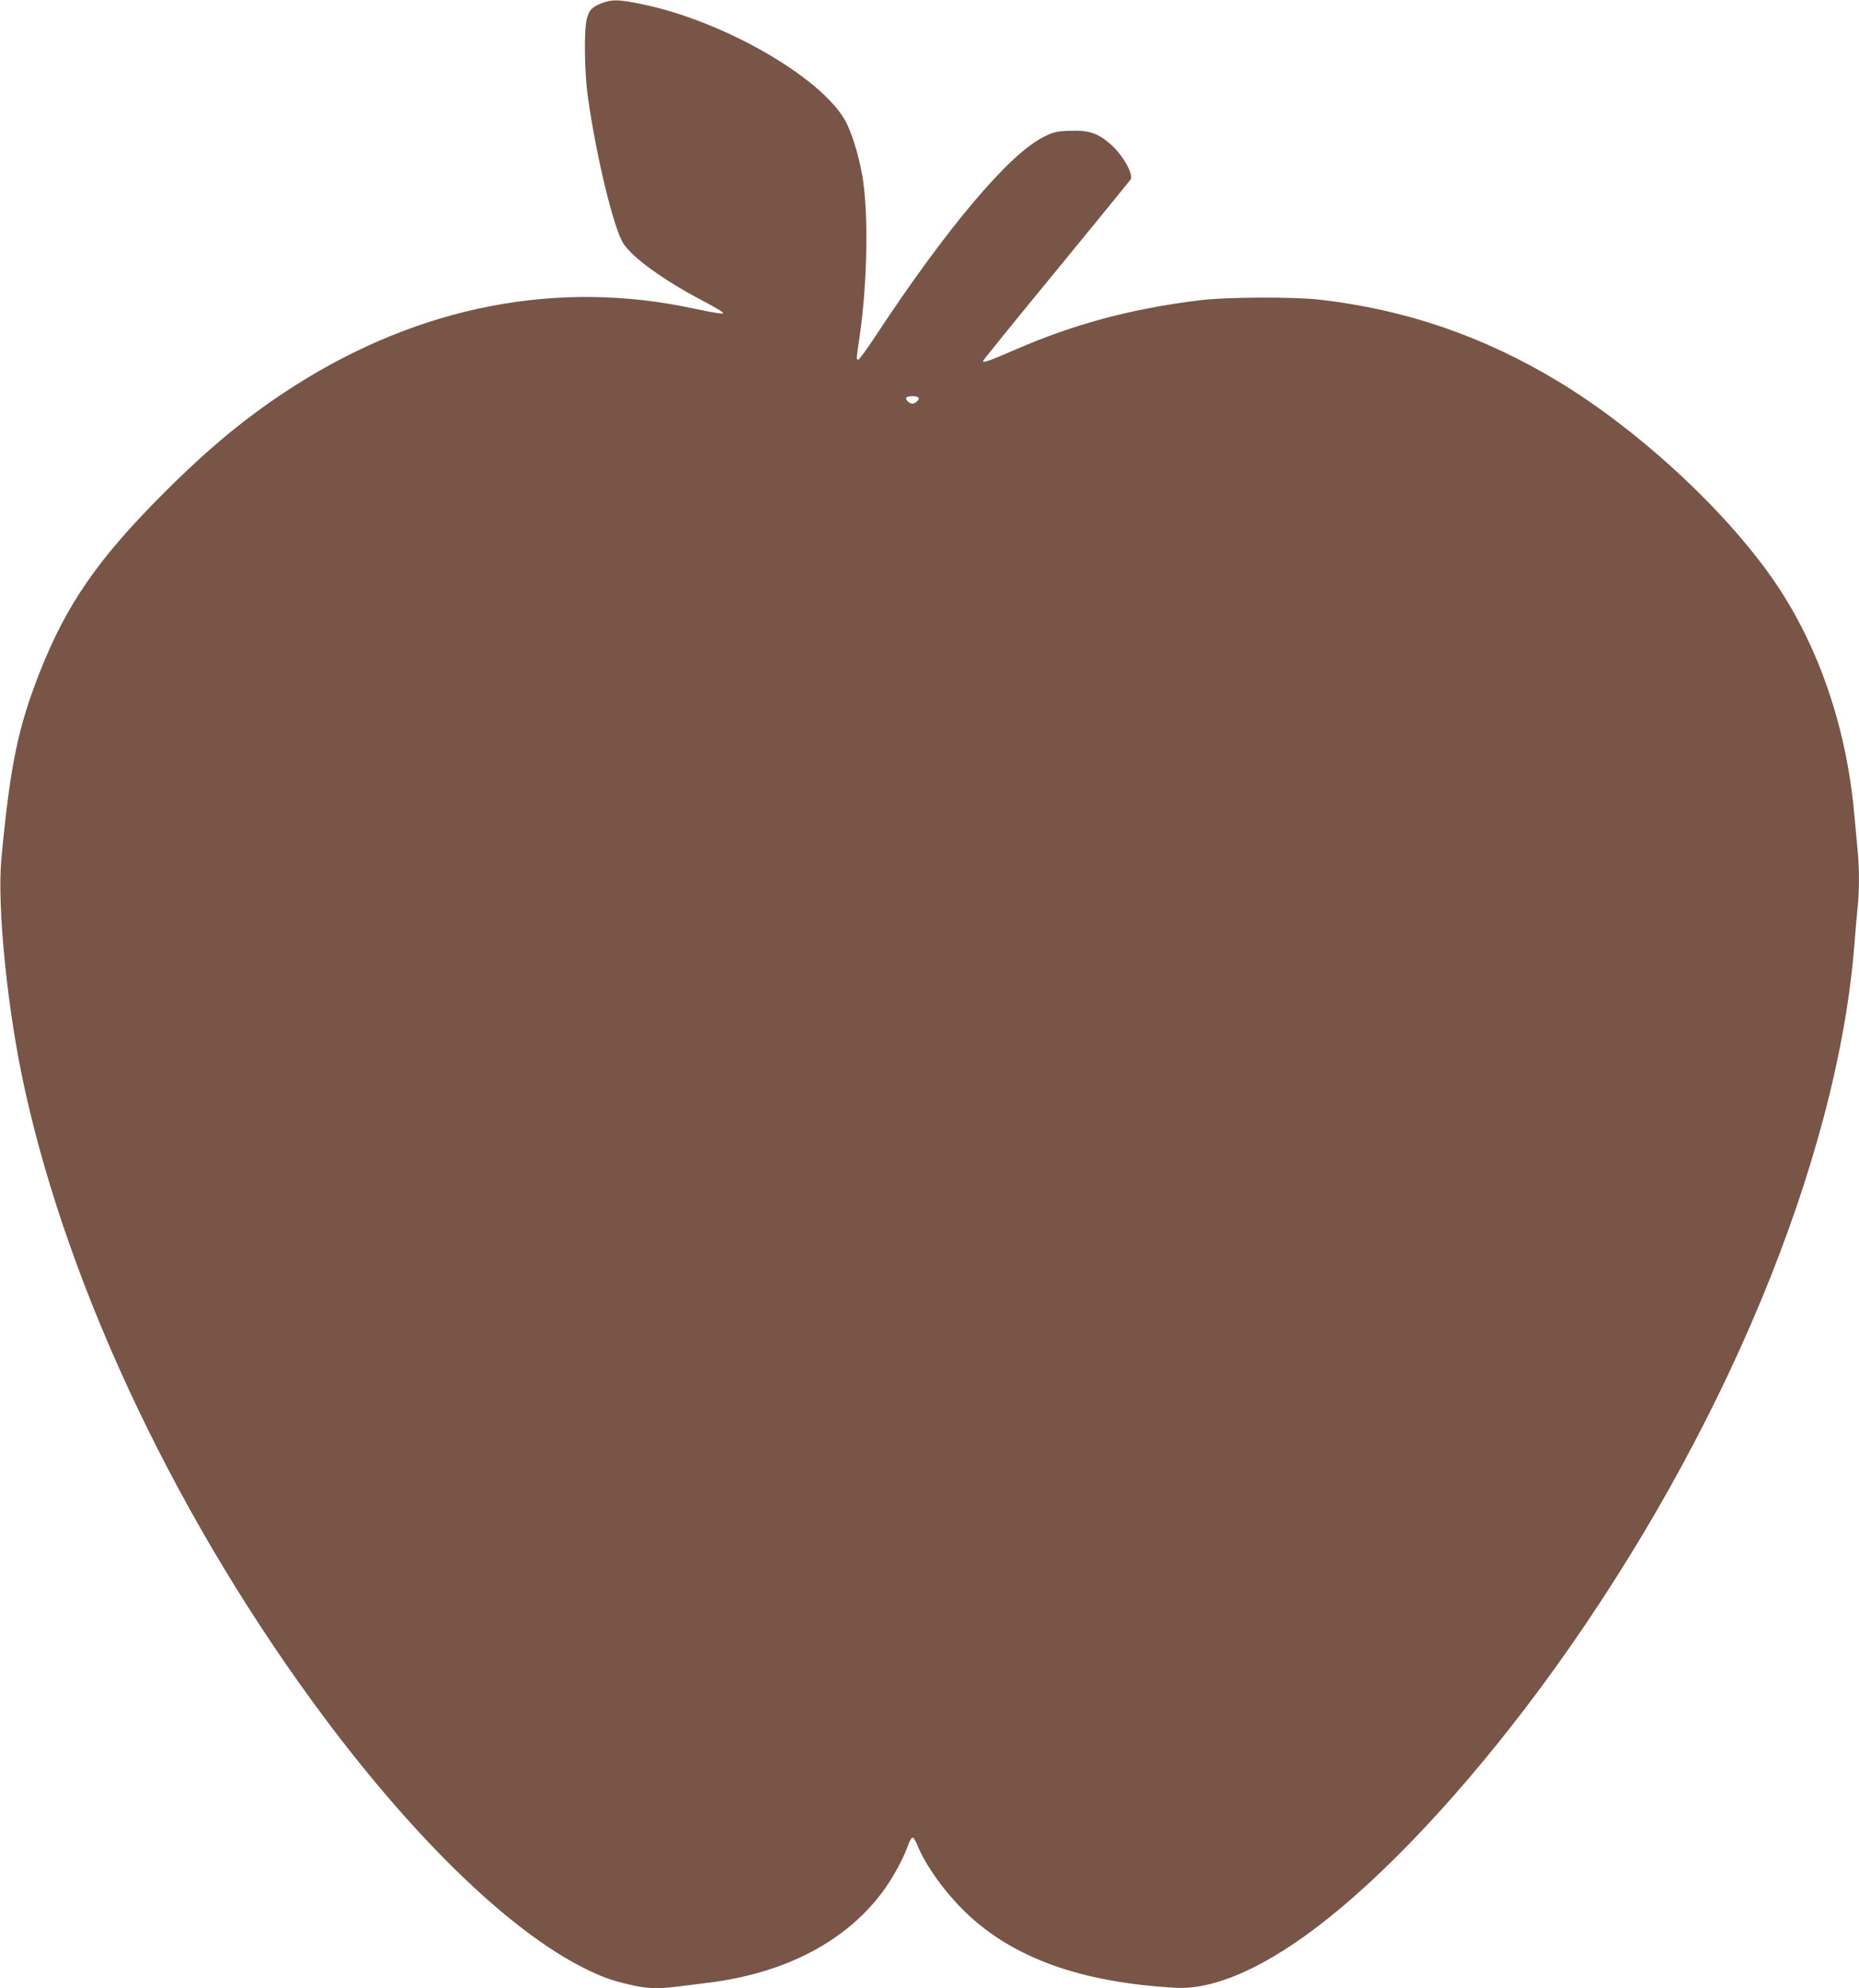 <?xml version="1.0" standalone="no"?>
<!DOCTYPE svg PUBLIC "-//W3C//DTD SVG 20010904//EN"
 "http://www.w3.org/TR/2001/REC-SVG-20010904/DTD/svg10.dtd">
<svg version="1.0" xmlns="http://www.w3.org/2000/svg"
 width="1197pt" height="1280pt" viewBox="0 0 1197 1280"
 preserveAspectRatio="xMidYMid meet">
<g transform="translate(0,1280) scale(0.1,-0.1)"
fill="#795548" stroke="none">
<path d="M3876 12780 c-65 -25 -82 -43 -98 -103 -18 -72 -15 -342 6 -492 54
-390 170 -867 232 -956 64 -93 254 -230 495 -358 63 -33 123 -67 134 -76 19
-16 18 -16 -20 -11 -22 2 -94 16 -160 30 -874 188 -1759 17 -2567 -497 -295
-188 -547 -394 -848 -696 -419 -419 -622 -713 -793 -1146 -142 -361 -191 -599
-248 -1201 -29 -310 39 -985 151 -1489 292 -1322 1005 -2812 1945 -4065 584
-777 1181 -1352 1653 -1589 112 -56 171 -78 289 -106 111 -27 184 -31 308 -15
44 5 138 17 210 26 494 62 884 267 1121 589 64 87 130 208 160 293 10 28 23
52 30 52 6 0 19 -19 28 -42 53 -135 180 -311 317 -443 307 -293 743 -448 1349
-482 257 -14 597 140 979 445 450 358 975 936 1452 1597 1096 1520 1829 3285
1939 4670 6 77 15 181 20 232 13 117 13 266 0 390 -5 54 -14 152 -20 218 -49
548 -221 1060 -493 1470 -304 458 -877 994 -1408 1316 -485 294 -989 467
-1544 530 -167 19 -600 17 -770 -4 -440 -54 -812 -154 -1190 -319 -171 -74
-210 -88 -204 -70 2 6 213 267 469 578 256 312 471 576 479 587 22 30 -43 150
-119 220 -84 78 -146 100 -271 95 -87 -3 -104 -7 -170 -40 -223 -111 -625
-588 -1084 -1285 -55 -84 -104 -151 -110 -149 -12 4 -11 6 10 149 51 349 58
803 17 1038 -25 140 -71 285 -112 357 -164 283 -792 641 -1311 746 -147 30
-186 31 -253 6z m2039 -2541 c7 -11 -22 -38 -40 -38 -18 0 -47 27 -40 38 3 6
21 11 40 11 19 0 37 -5 40 -11z"/>
</g>
</svg>
